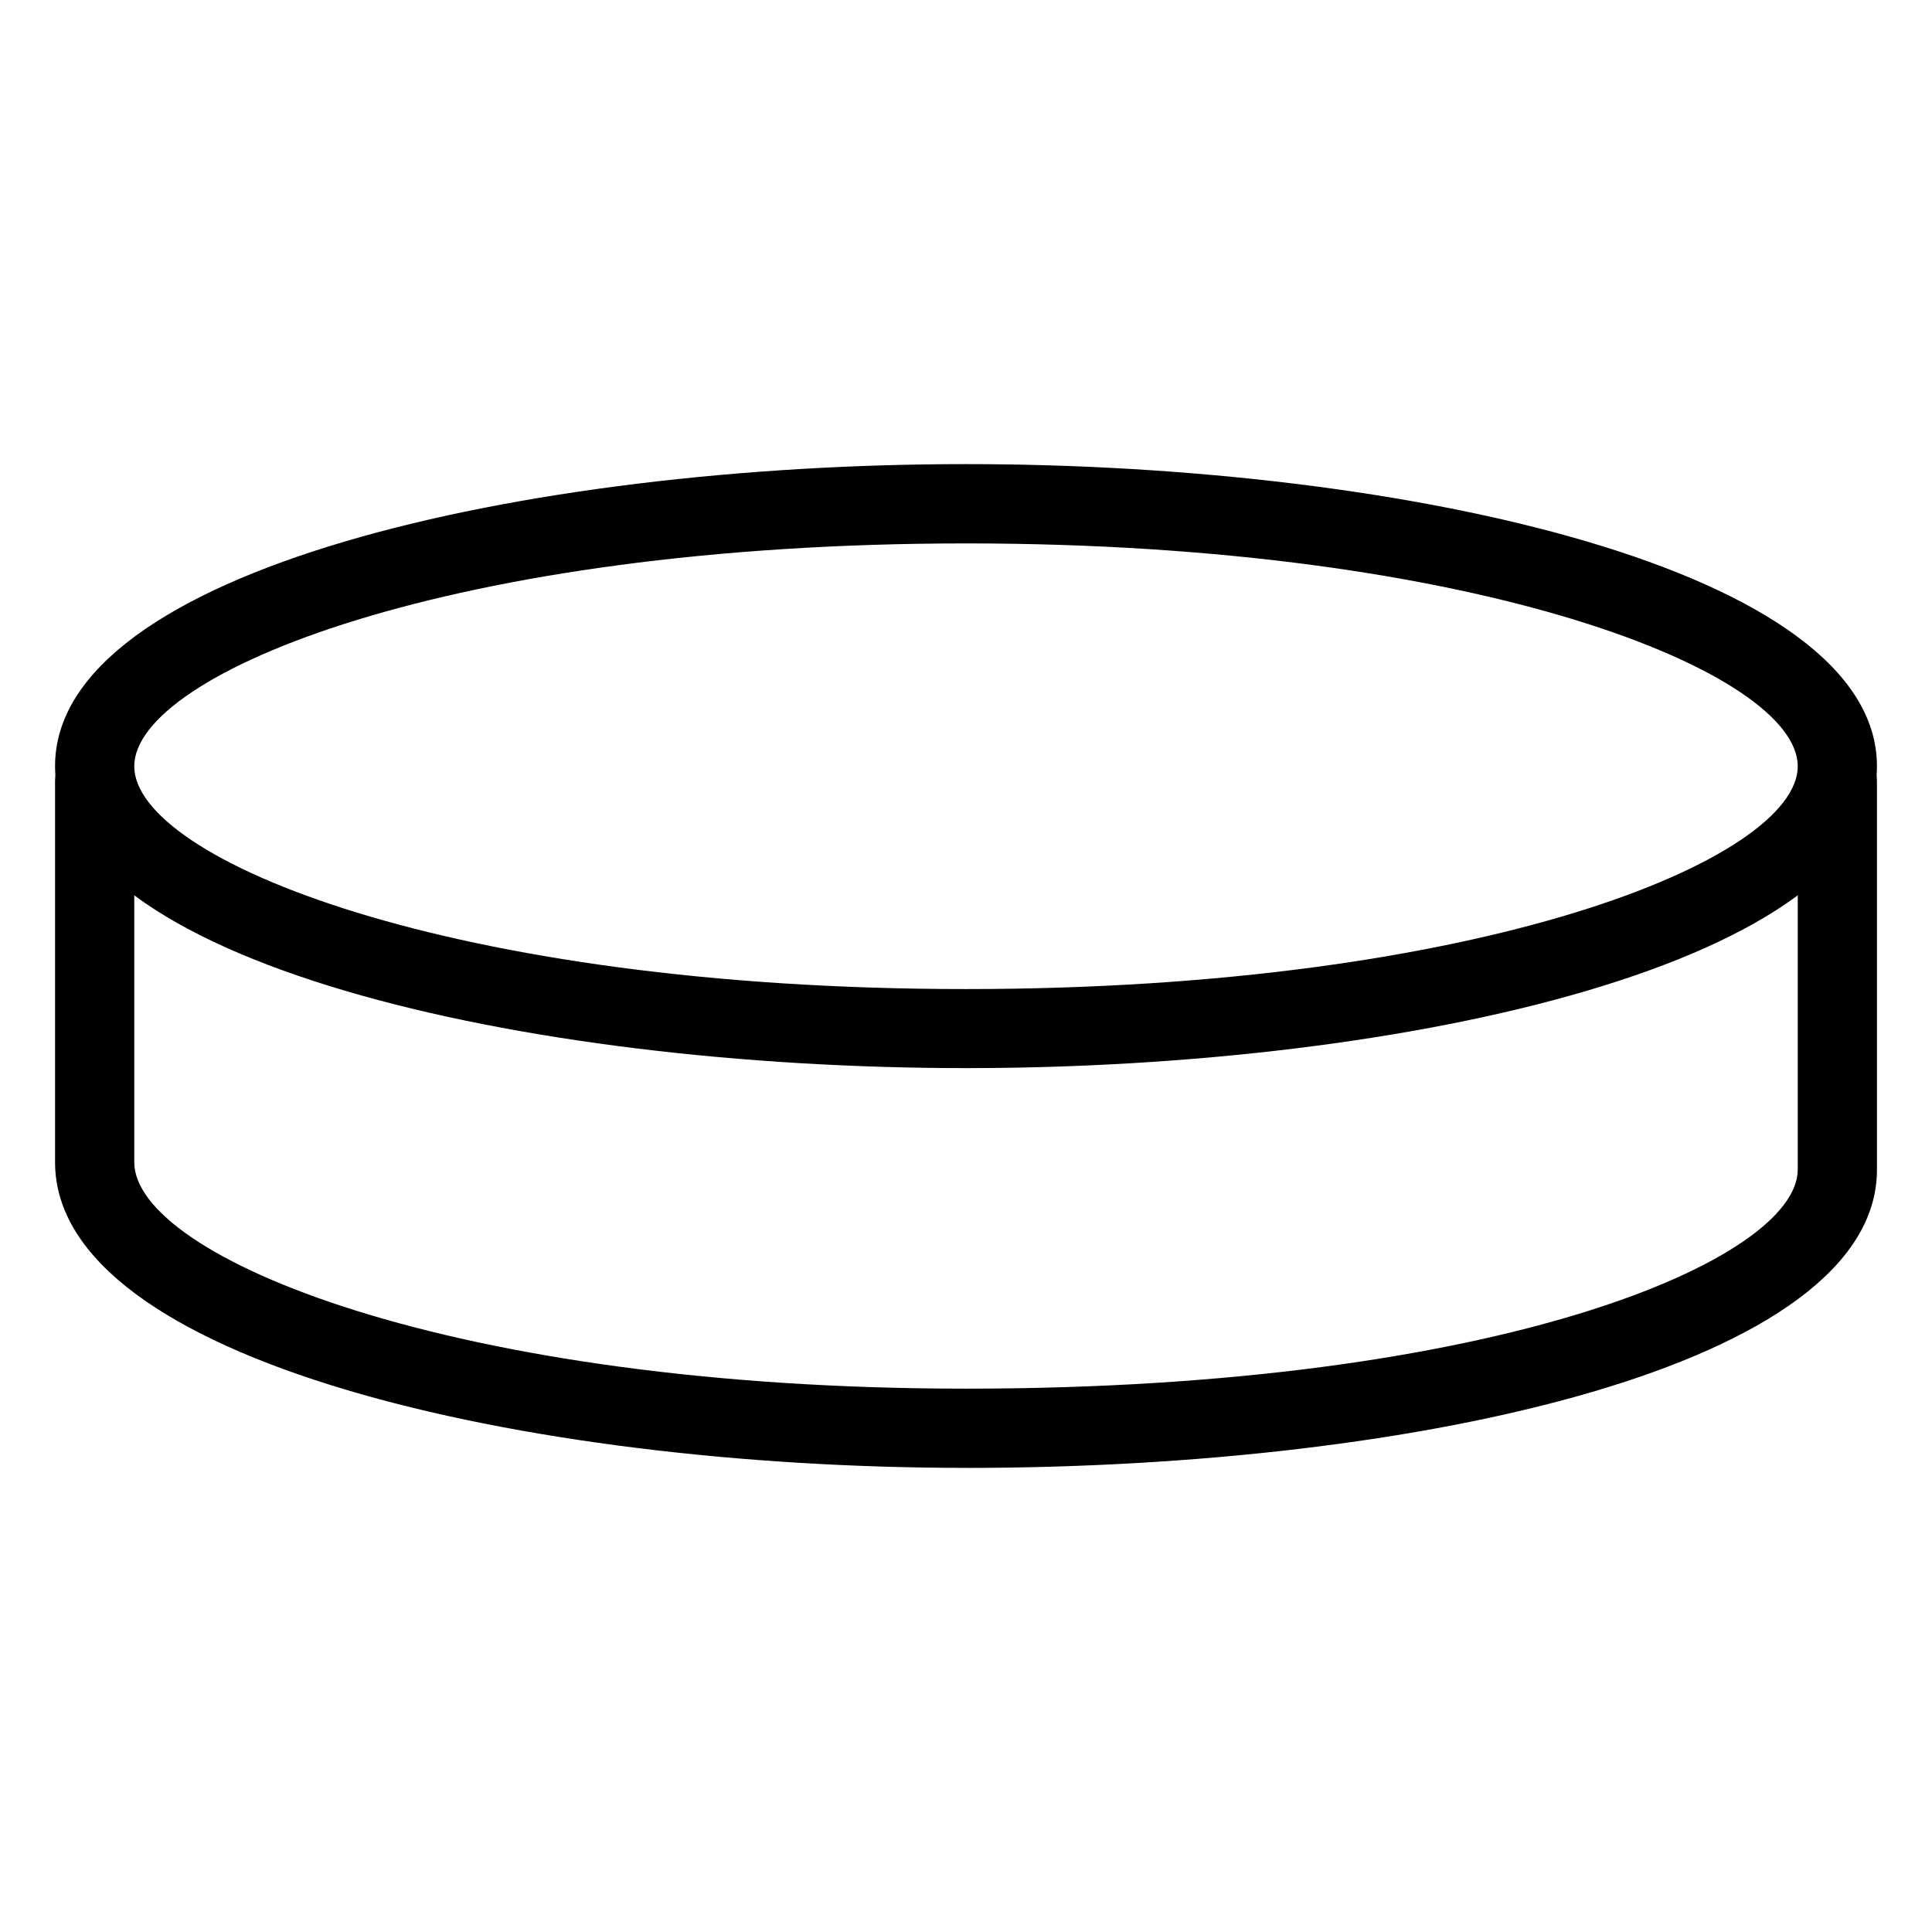 <?xml version="1.0" encoding="UTF-8"?>
<!-- The Best Svg Icon site in the world: iconSvg.co, Visit us! https://iconsvg.co -->
<svg fill="#000000" width="800px" height="800px" version="1.1" viewBox="144 144 512 512" xmlns="http://www.w3.org/2000/svg">
 <g>
  <path d="m400 427.06c-117.03 0-241.41-28.023-241.41-80.023 0-52.039 124.38-80.043 241.41-80.043s241.41 28.047 241.41 80.043-124.38 80.023-241.41 80.023zm0-139.05c-136.55 0-220.42 34.406-220.42 59.051 0 24.688 83.863 59.051 220.42 59.051s220.42-34.387 220.42-59.051c0-24.664-83.863-59.051-220.42-59.051z"/>
  <path d="m400 533c-117.03 0-241.41-28.422-241.41-81.008v-101.02c0-5.773 4.703-10.496 10.496-10.496 5.793 0 10.496 4.723 10.496 10.496v101.02c0 25.086 83.863 60.016 220.42 60.016 141.93 0 220.42-34.363 220.42-58.062v-102.96c0-5.773 4.723-10.496 10.496-10.496 5.773 0 10.496 4.723 10.496 10.496v102.99c0 51.891-121.44 79.035-241.41 79.035z"/>
 </g>
</svg>